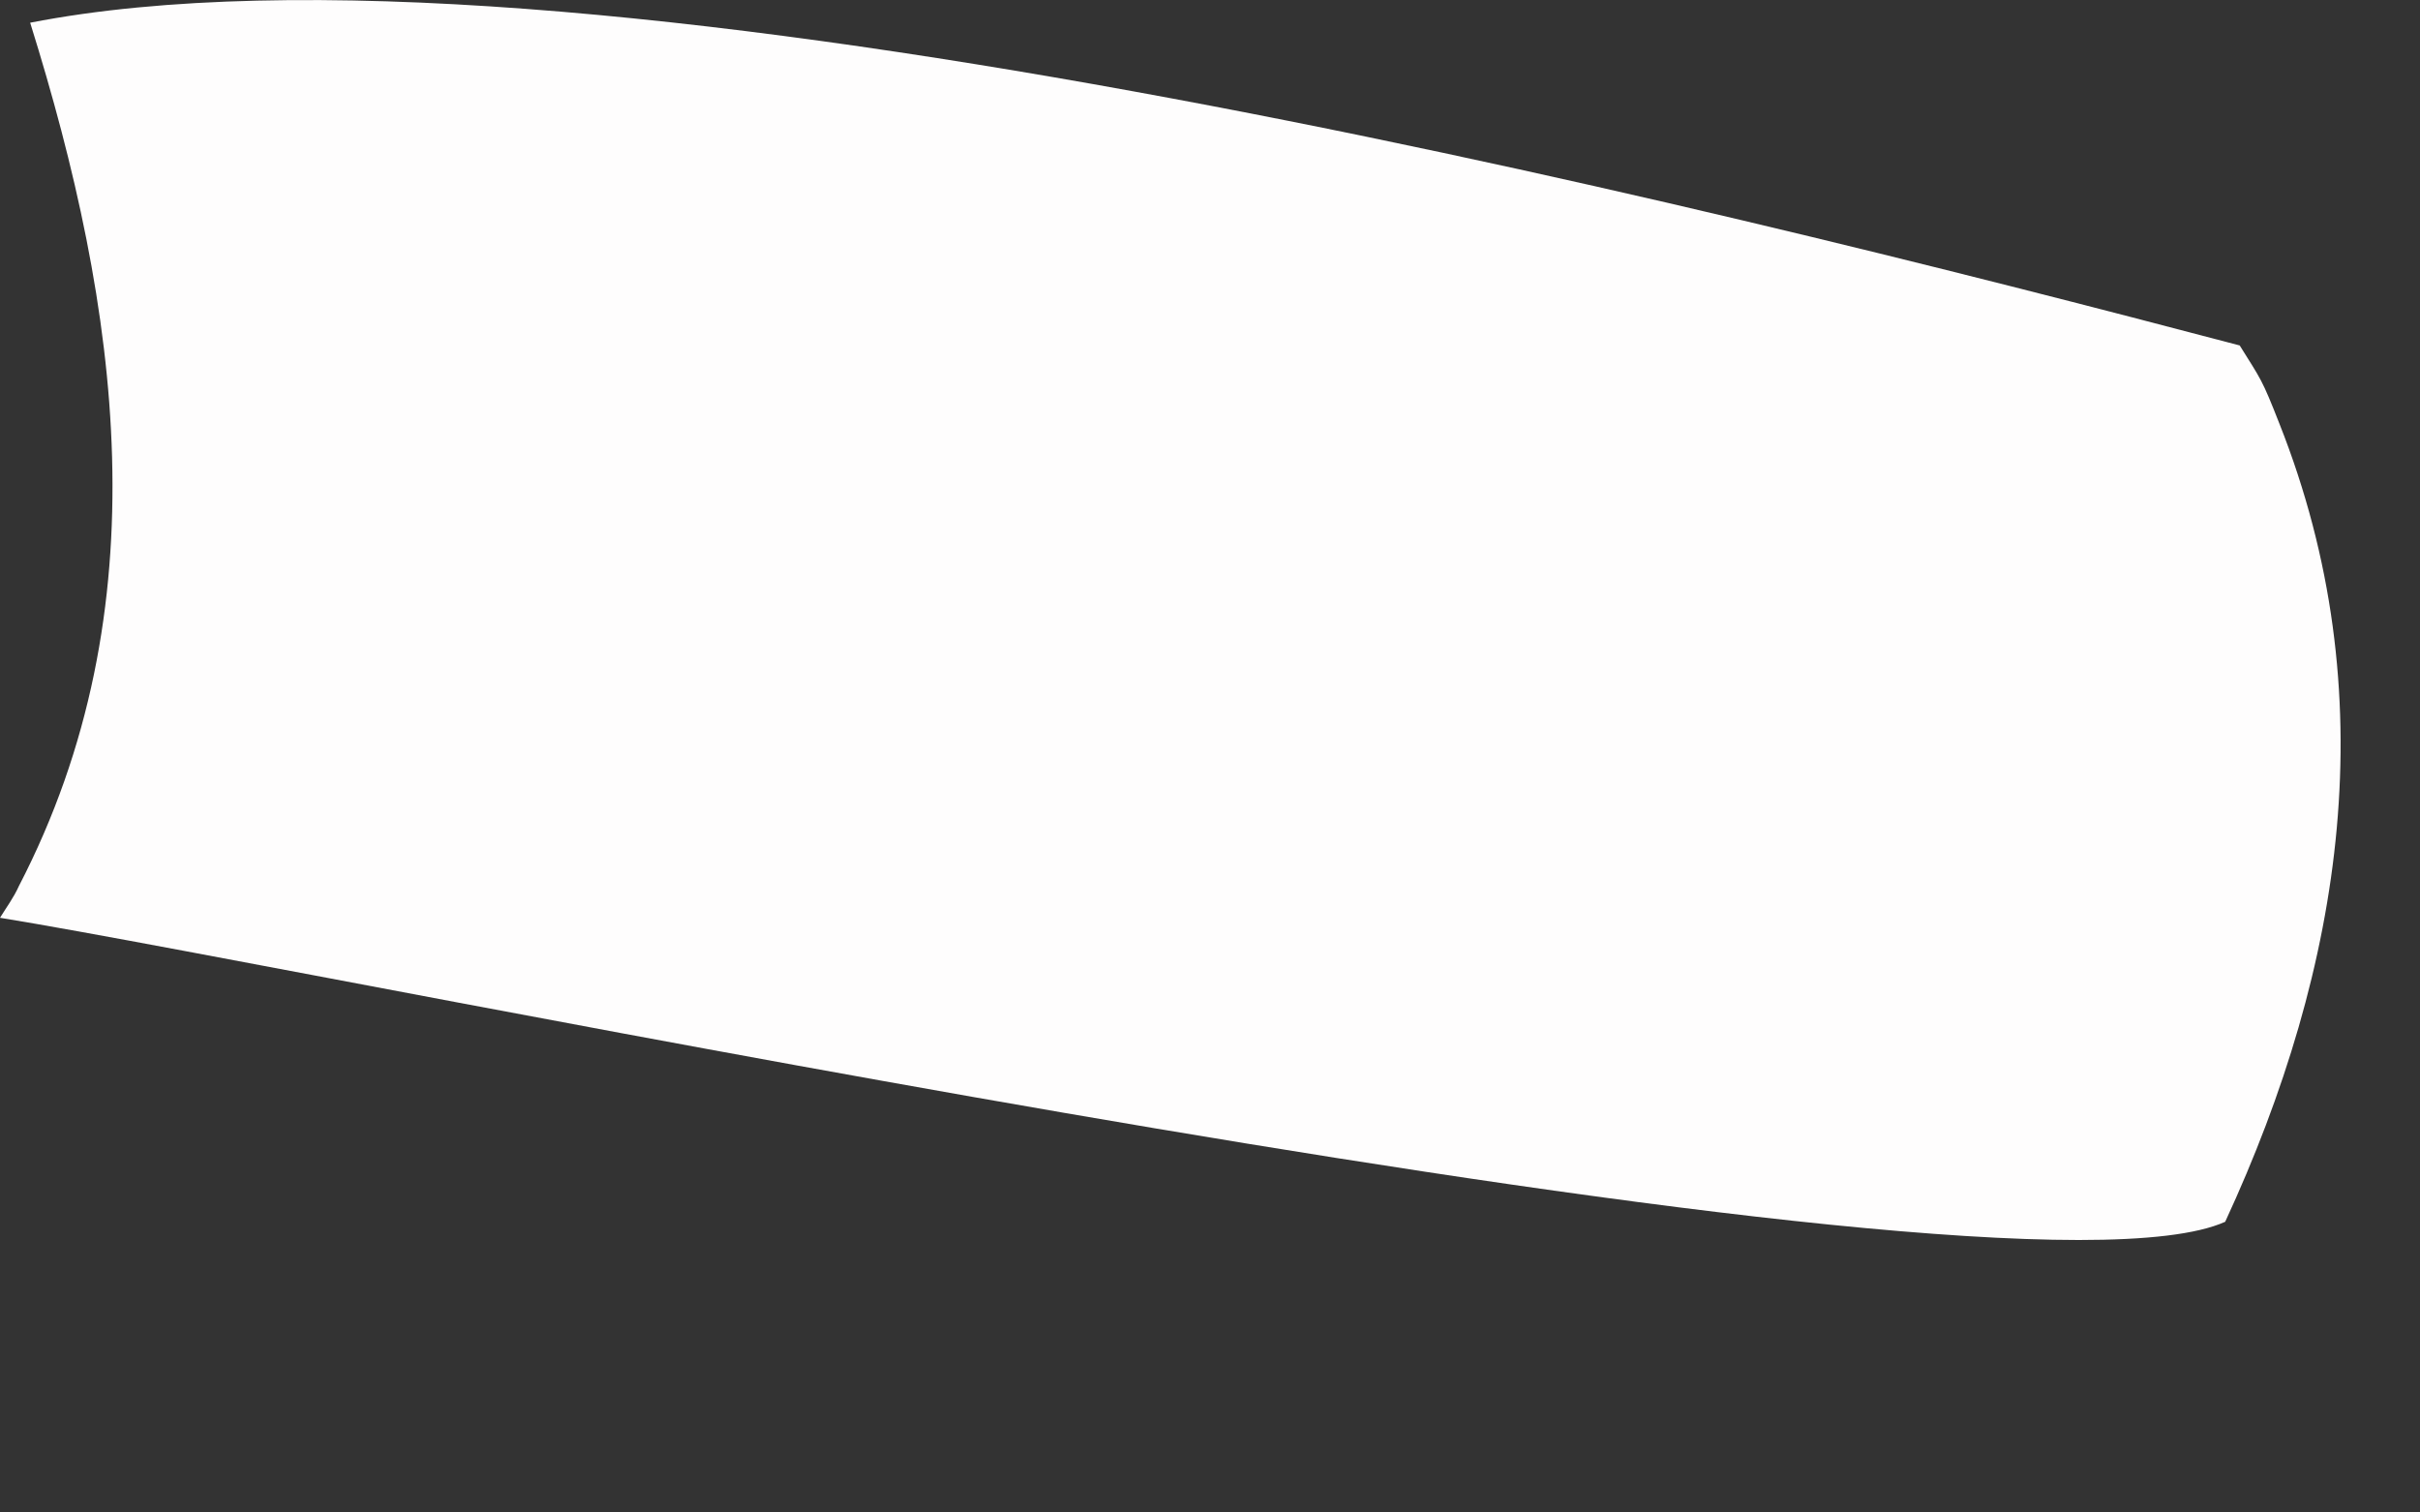 <?xml version="1.0" encoding="utf-8"?>
<svg xmlns="http://www.w3.org/2000/svg" fill="none" height="100%" overflow="visible" preserveAspectRatio="none" style="display: block;" viewBox="0 0 8 5" width="100%">
<rect x="0" y="0" width="8" height="5" fill="#333333" stroke="none"/>
<path d="M0.1 0.075C1.874 -0.271 5.607 0.669 7.404 1.142C7.475 1.256 7.477 1.252 7.535 1.4C7.889 2.293 7.747 3.194 7.356 4.039C6.61 4.373 1.125 3.217 0 3.034C0.021 3 0.046 2.966 0.062 2.93C0.539 2.01 0.395 1.019 0.1 0.076V0.075Z" fill="#FEFDFD" id="Vector"/>
</svg>